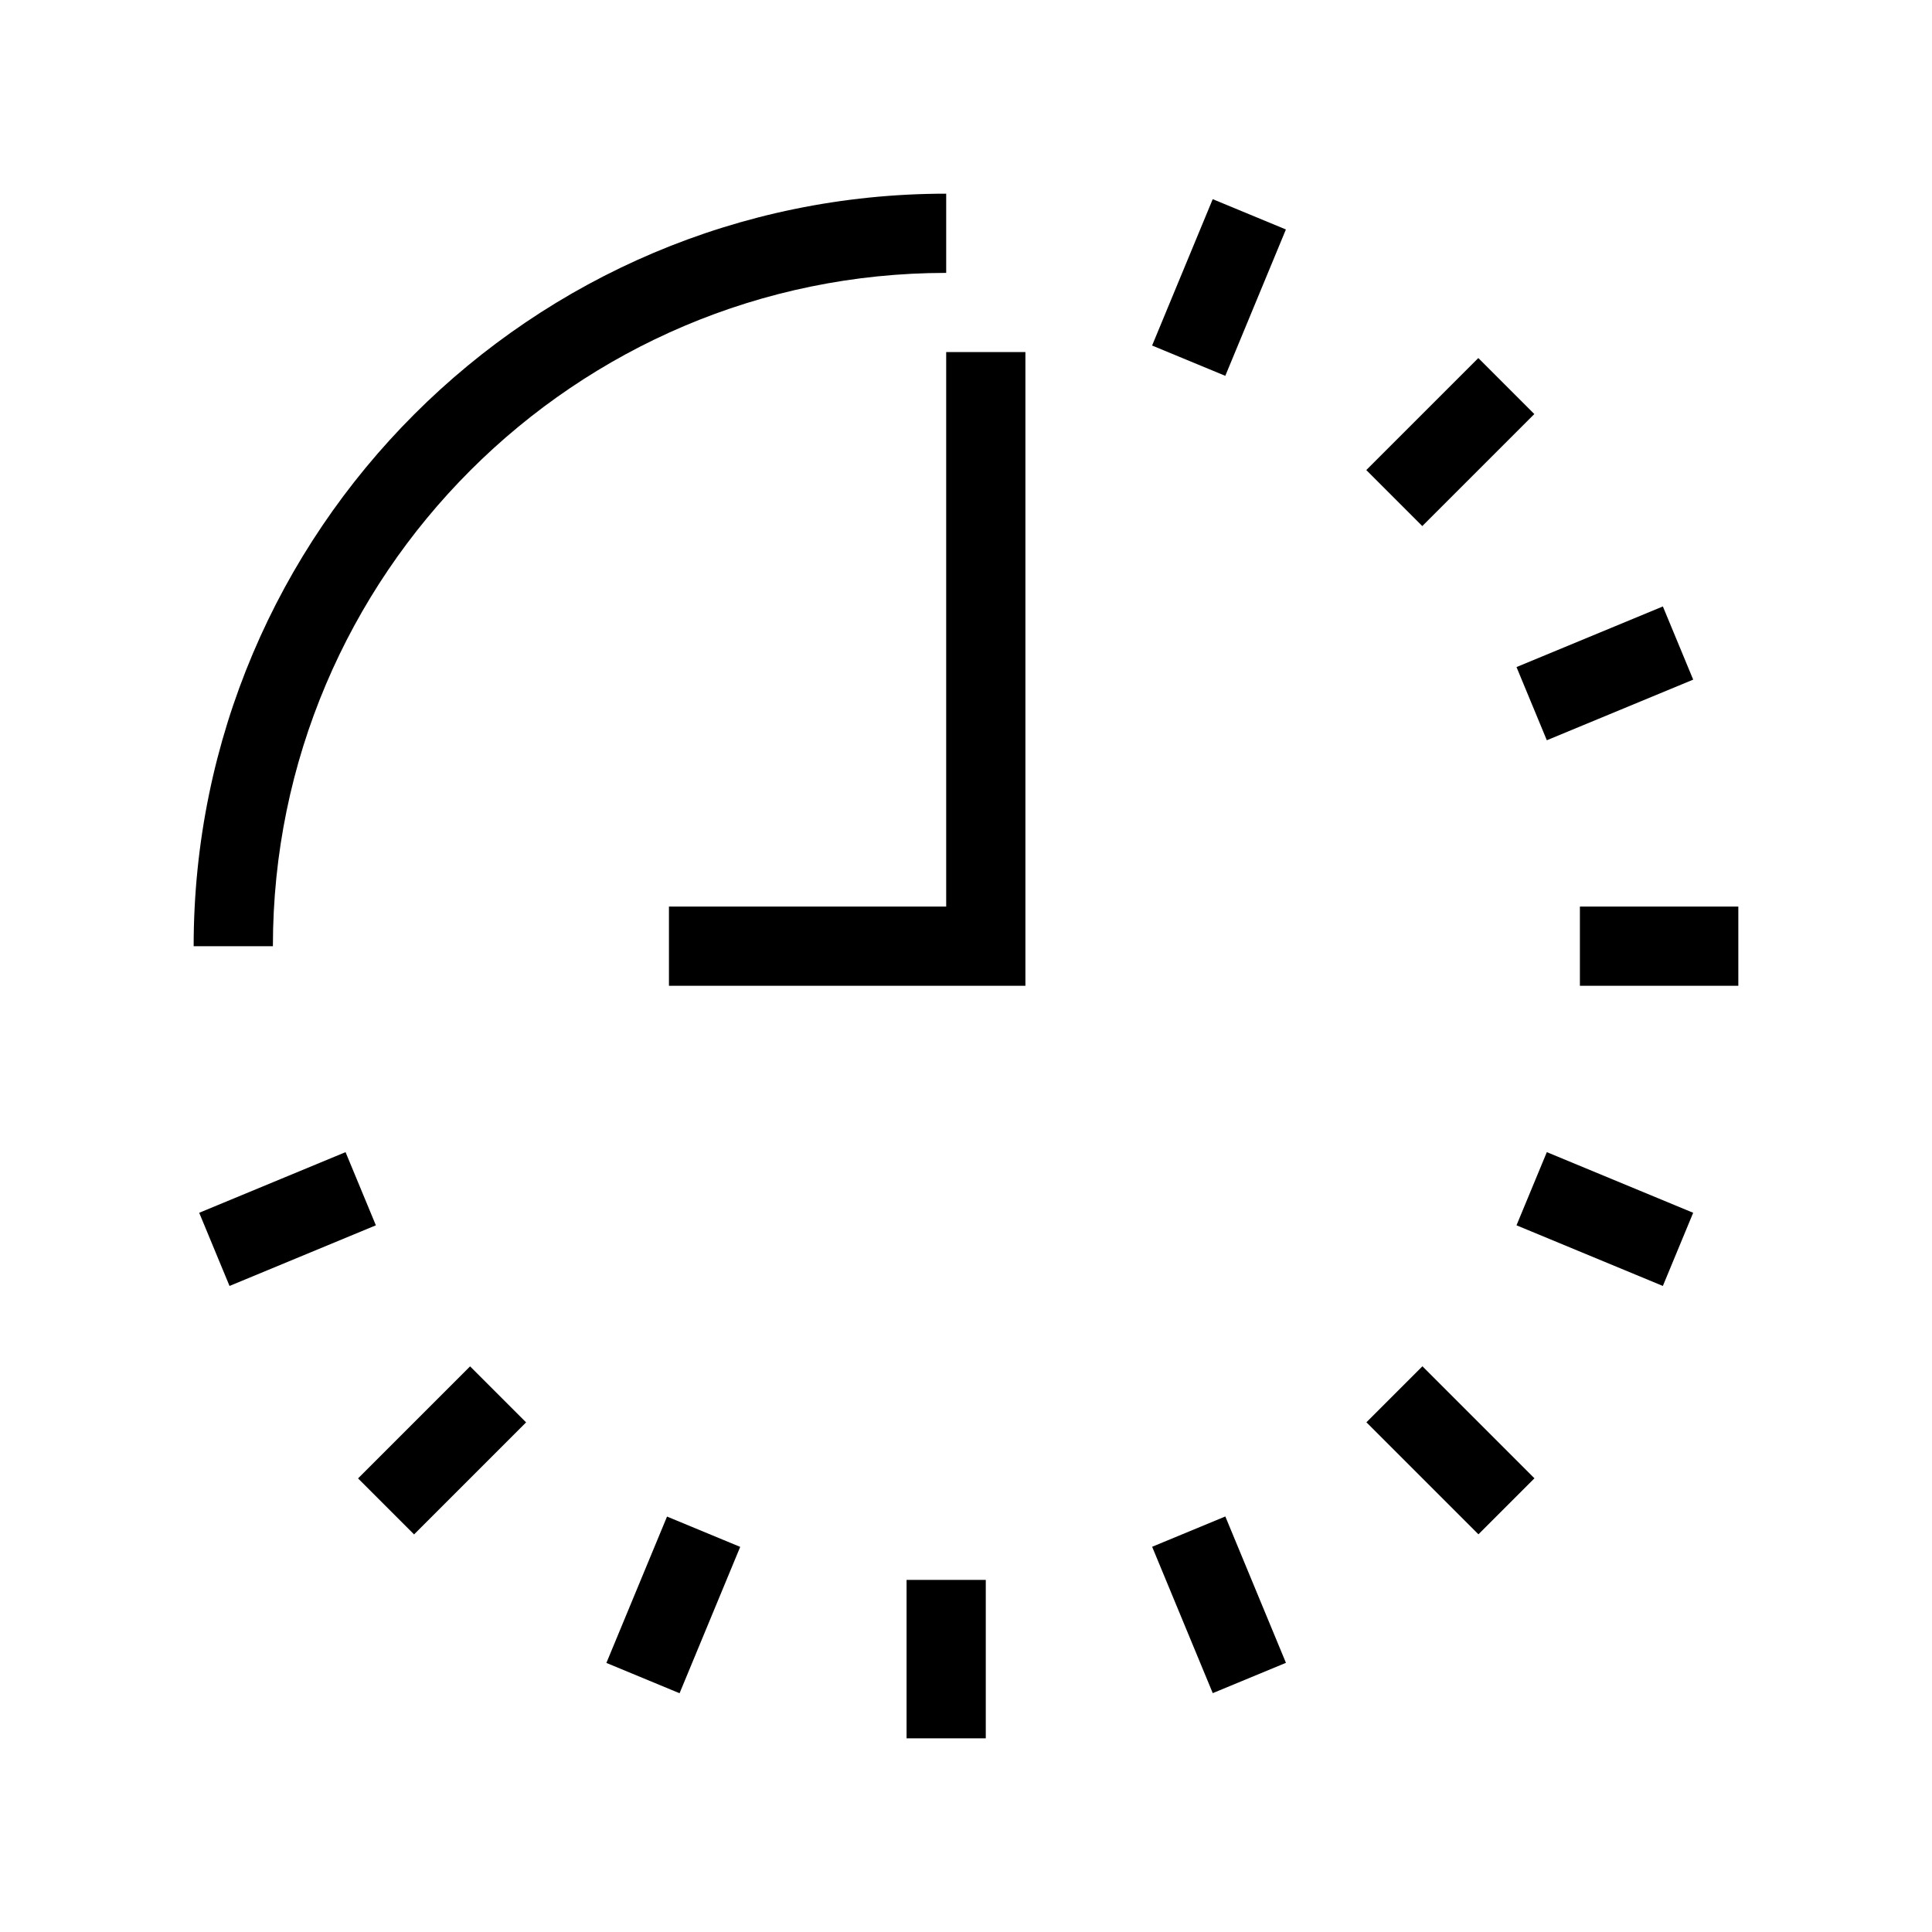 <?xml version="1.0" encoding="UTF-8"?>
<!-- Uploaded to: ICON Repo, www.iconrepo.com, Generator: ICON Repo Mixer Tools -->
<svg fill="#000000" width="800px" height="800px" version="1.1" viewBox="144 144 512 512" xmlns="http://www.w3.org/2000/svg">
 <g>
  <path d="m384.25 562.69h20.992v41.984h-20.992z"/>
  <path d="m449.33 553.91 19.395-8.031 16.062 38.789-19.395 8.031z"/>
  <path d="m506.11 520.92 14.844-14.844 29.688 29.688-14.844 14.844z"/>
  <path d="m545.89 468.72 8.035-19.391 38.785 16.07-8.035 19.391z"/>
  <path d="m562.69 384.25h41.984v20.992h-41.984z"/>
  <path d="m196.79 465.4 38.785-16.07 8.035 19.391-38.785 16.07z"/>
  <path d="m545.89 320.78 38.789-16.066 8.035 19.395-38.789 16.066z"/>
  <path d="m238.89 535.79 29.688-29.688 14.844 14.844-29.688 29.688z"/>
  <path d="m506.08 268.57 29.691-29.684 14.84 14.844-29.691 29.684z"/>
  <path d="m304.7 584.69 16.07-38.785 19.391 8.035-16.07 38.785z"/>
  <path d="m449.32 235.57 16.062-38.789 19.395 8.031-16.062 38.789z"/>
  <path d="m216.32 394.75c0-98.348 80.086-178.43 178.43-178.43v-20.992c-110 0-199.43 89.426-199.43 199.43z"/>
  <path d="m394.75 384.25h-73.473v20.992h94.465v-167.94h-20.992z"/>
 </g>
</svg>